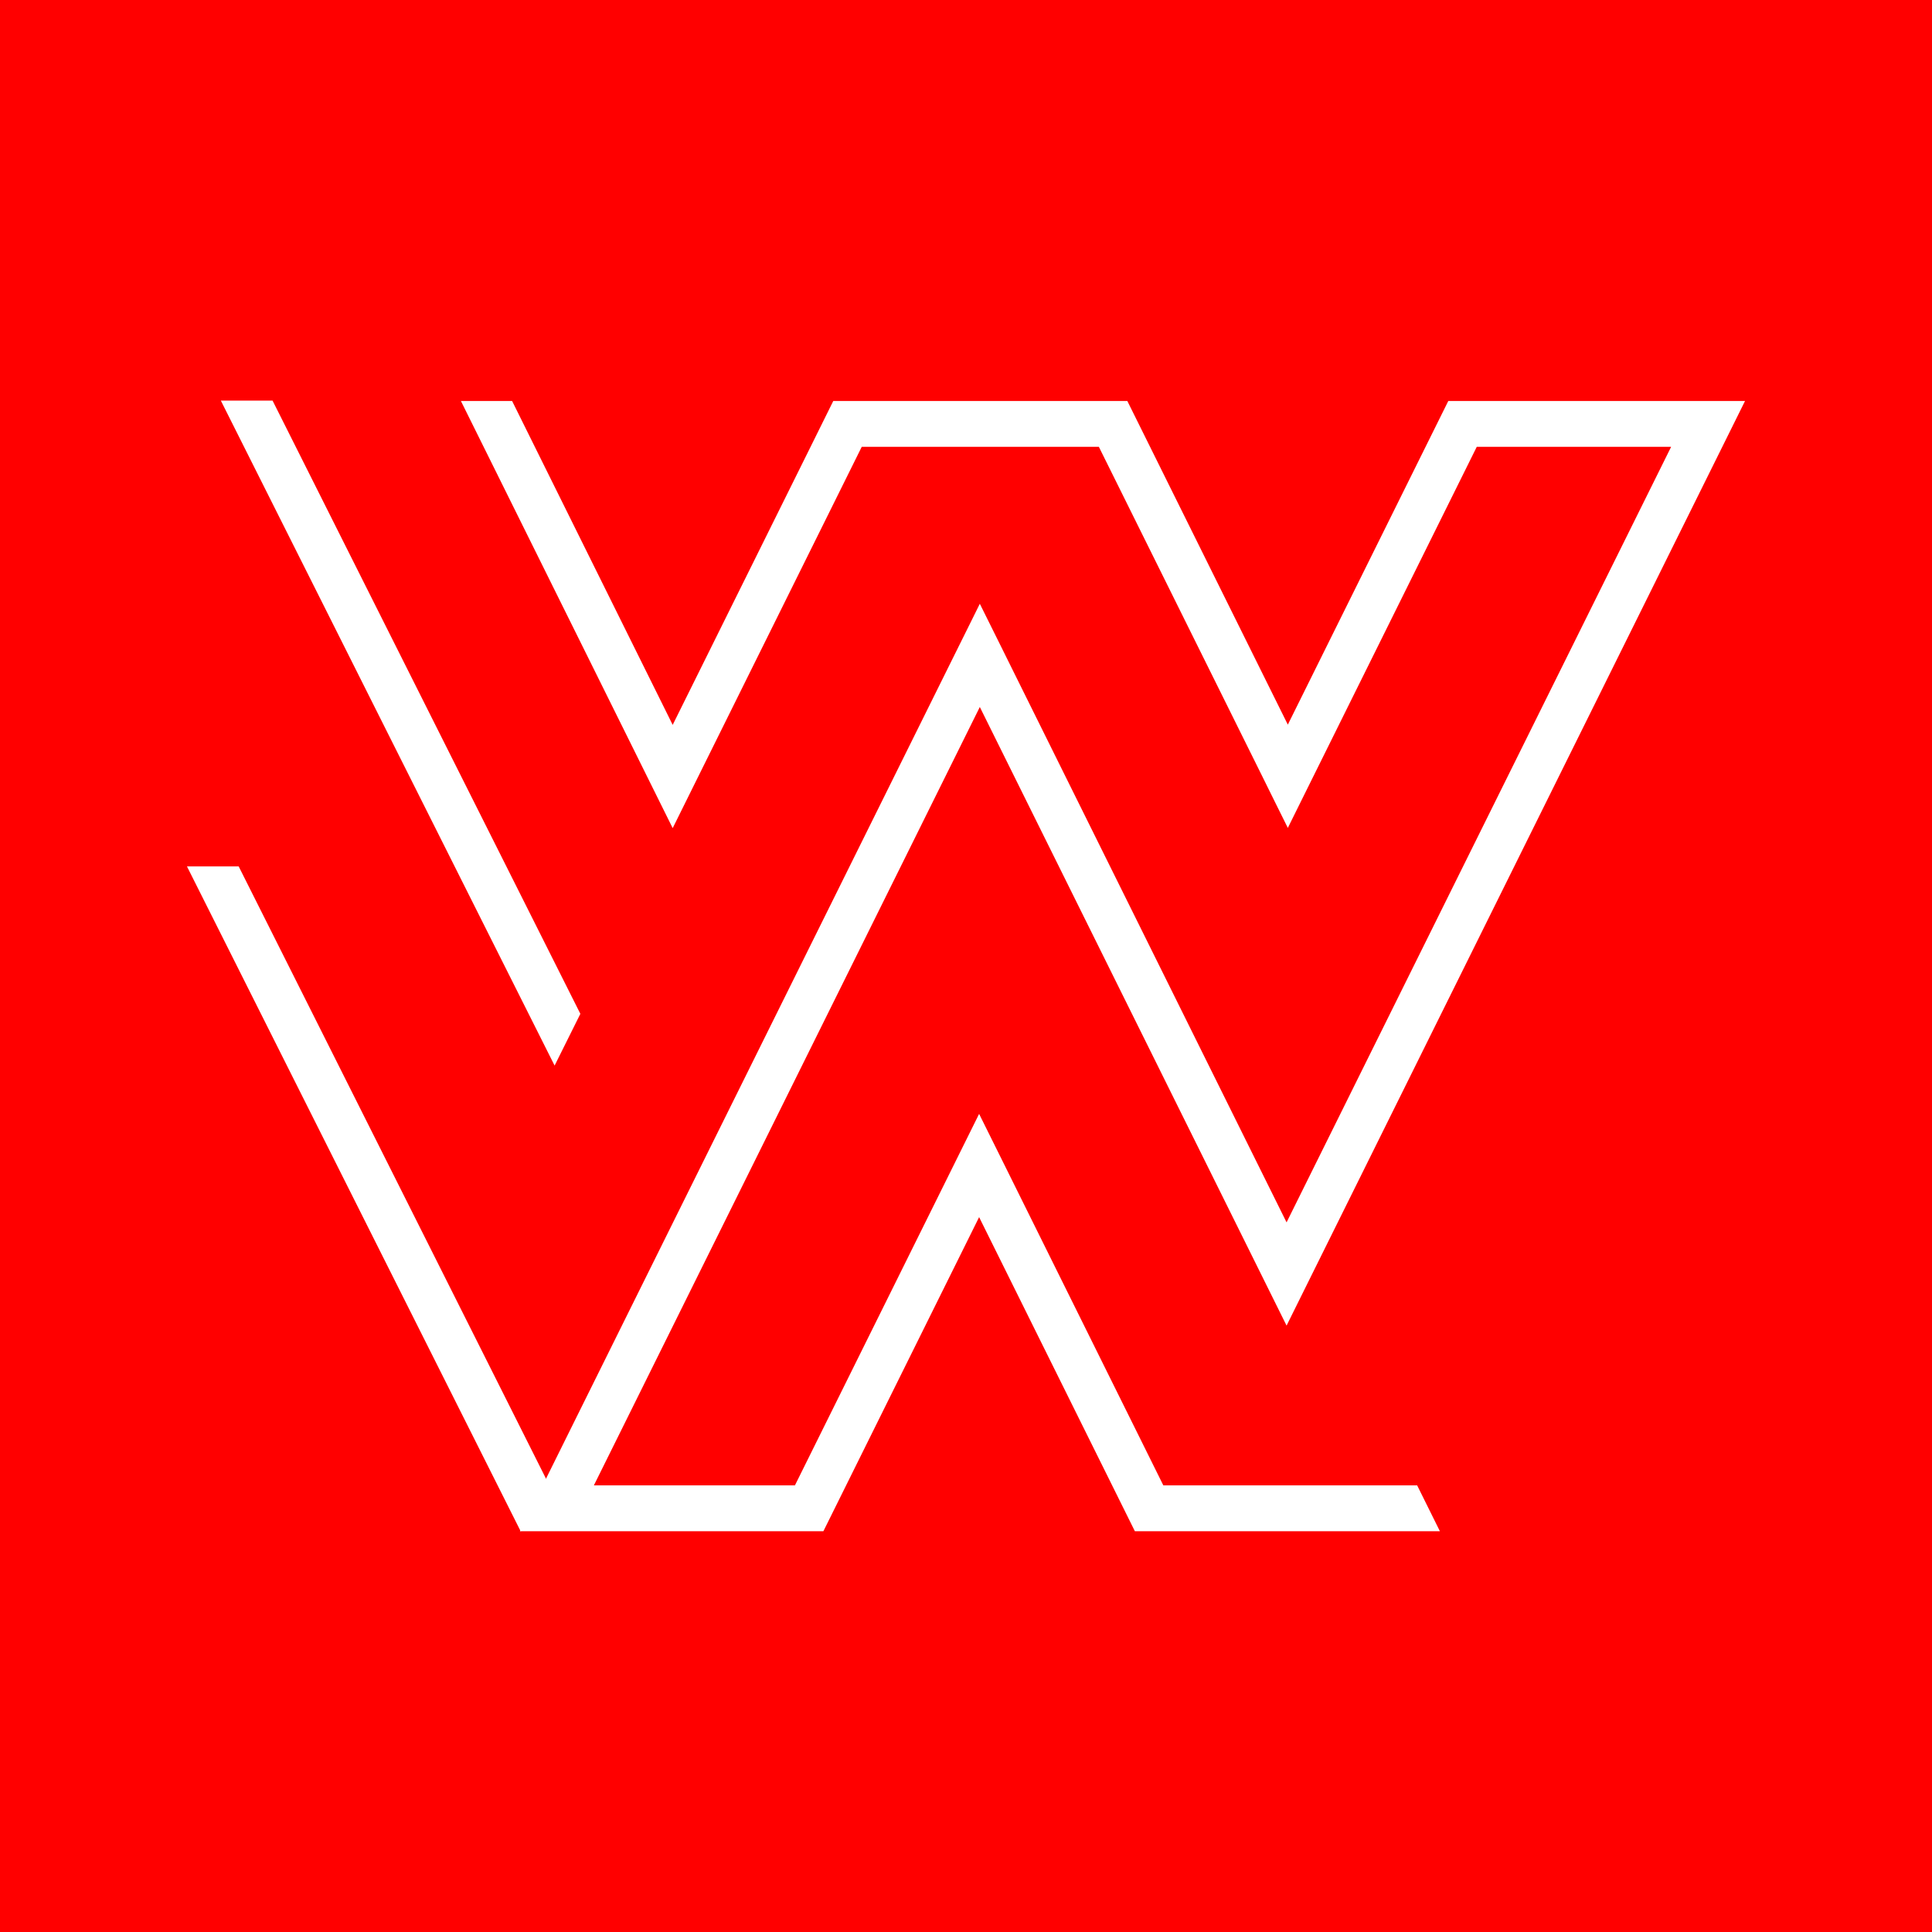 <svg xmlns="http://www.w3.org/2000/svg" id="Layer_2" data-name="Layer 2" viewBox="0 0 660 660"><defs><style>      .cls-1 {        fill: #fff;      }      .cls-2 {        fill: red;      }    </style></defs><g id="Layer_1-2" data-name="Layer 1"><g><rect class="cls-2" width="660" height="660"></rect><g><polygon class="cls-1" points="221.05 265.26 229.8 282.9 238.54 265.26 294.38 152.65 375.39 152.65 431.2 265.18 435.6 274.08 439.94 282.82 444.27 274.08 448.68 265.18 504.48 152.65 570.88 152.65 439.51 417.58 343.47 223.89 343.4 223.74 334.72 206.26 331.82 212.12 325.98 223.89 185.39 507.42 177.62 523.09 195.11 523.09 263.79 523.09 281.28 523.09 289.05 507.42 334.48 415.79 379.92 507.42 387.69 523.09 405.18 523.09 474.39 523.09 491.89 523.09 484.12 507.42 466.63 507.42 397.41 507.42 343.23 398.15 334.48 380.52 325.74 398.15 271.56 507.42 202.88 507.42 334.72 241.52 430.77 435.22 439.51 452.85 448.25 435.22 588.36 152.65 596.13 136.98 578.65 136.98 512.25 136.98 494.76 136.98 486.99 152.65 439.94 247.55 392.88 152.65 385.11 136.98 367.62 136.98 302.15 136.98 284.66 136.98 276.9 152.65 229.8 247.63 174.94 136.98 157.45 136.98 221.05 265.26"></polygon><polygon class="cls-1" points="93.11 136.85 75.44 136.85 189.46 364.02 198.26 346.34 93.11 136.85"></polygon><polygon class="cls-1" points="81.54 295.98 63.87 295.98 177.89 523.15 186.69 505.47 81.54 295.98"></polygon></g></g></g></svg>